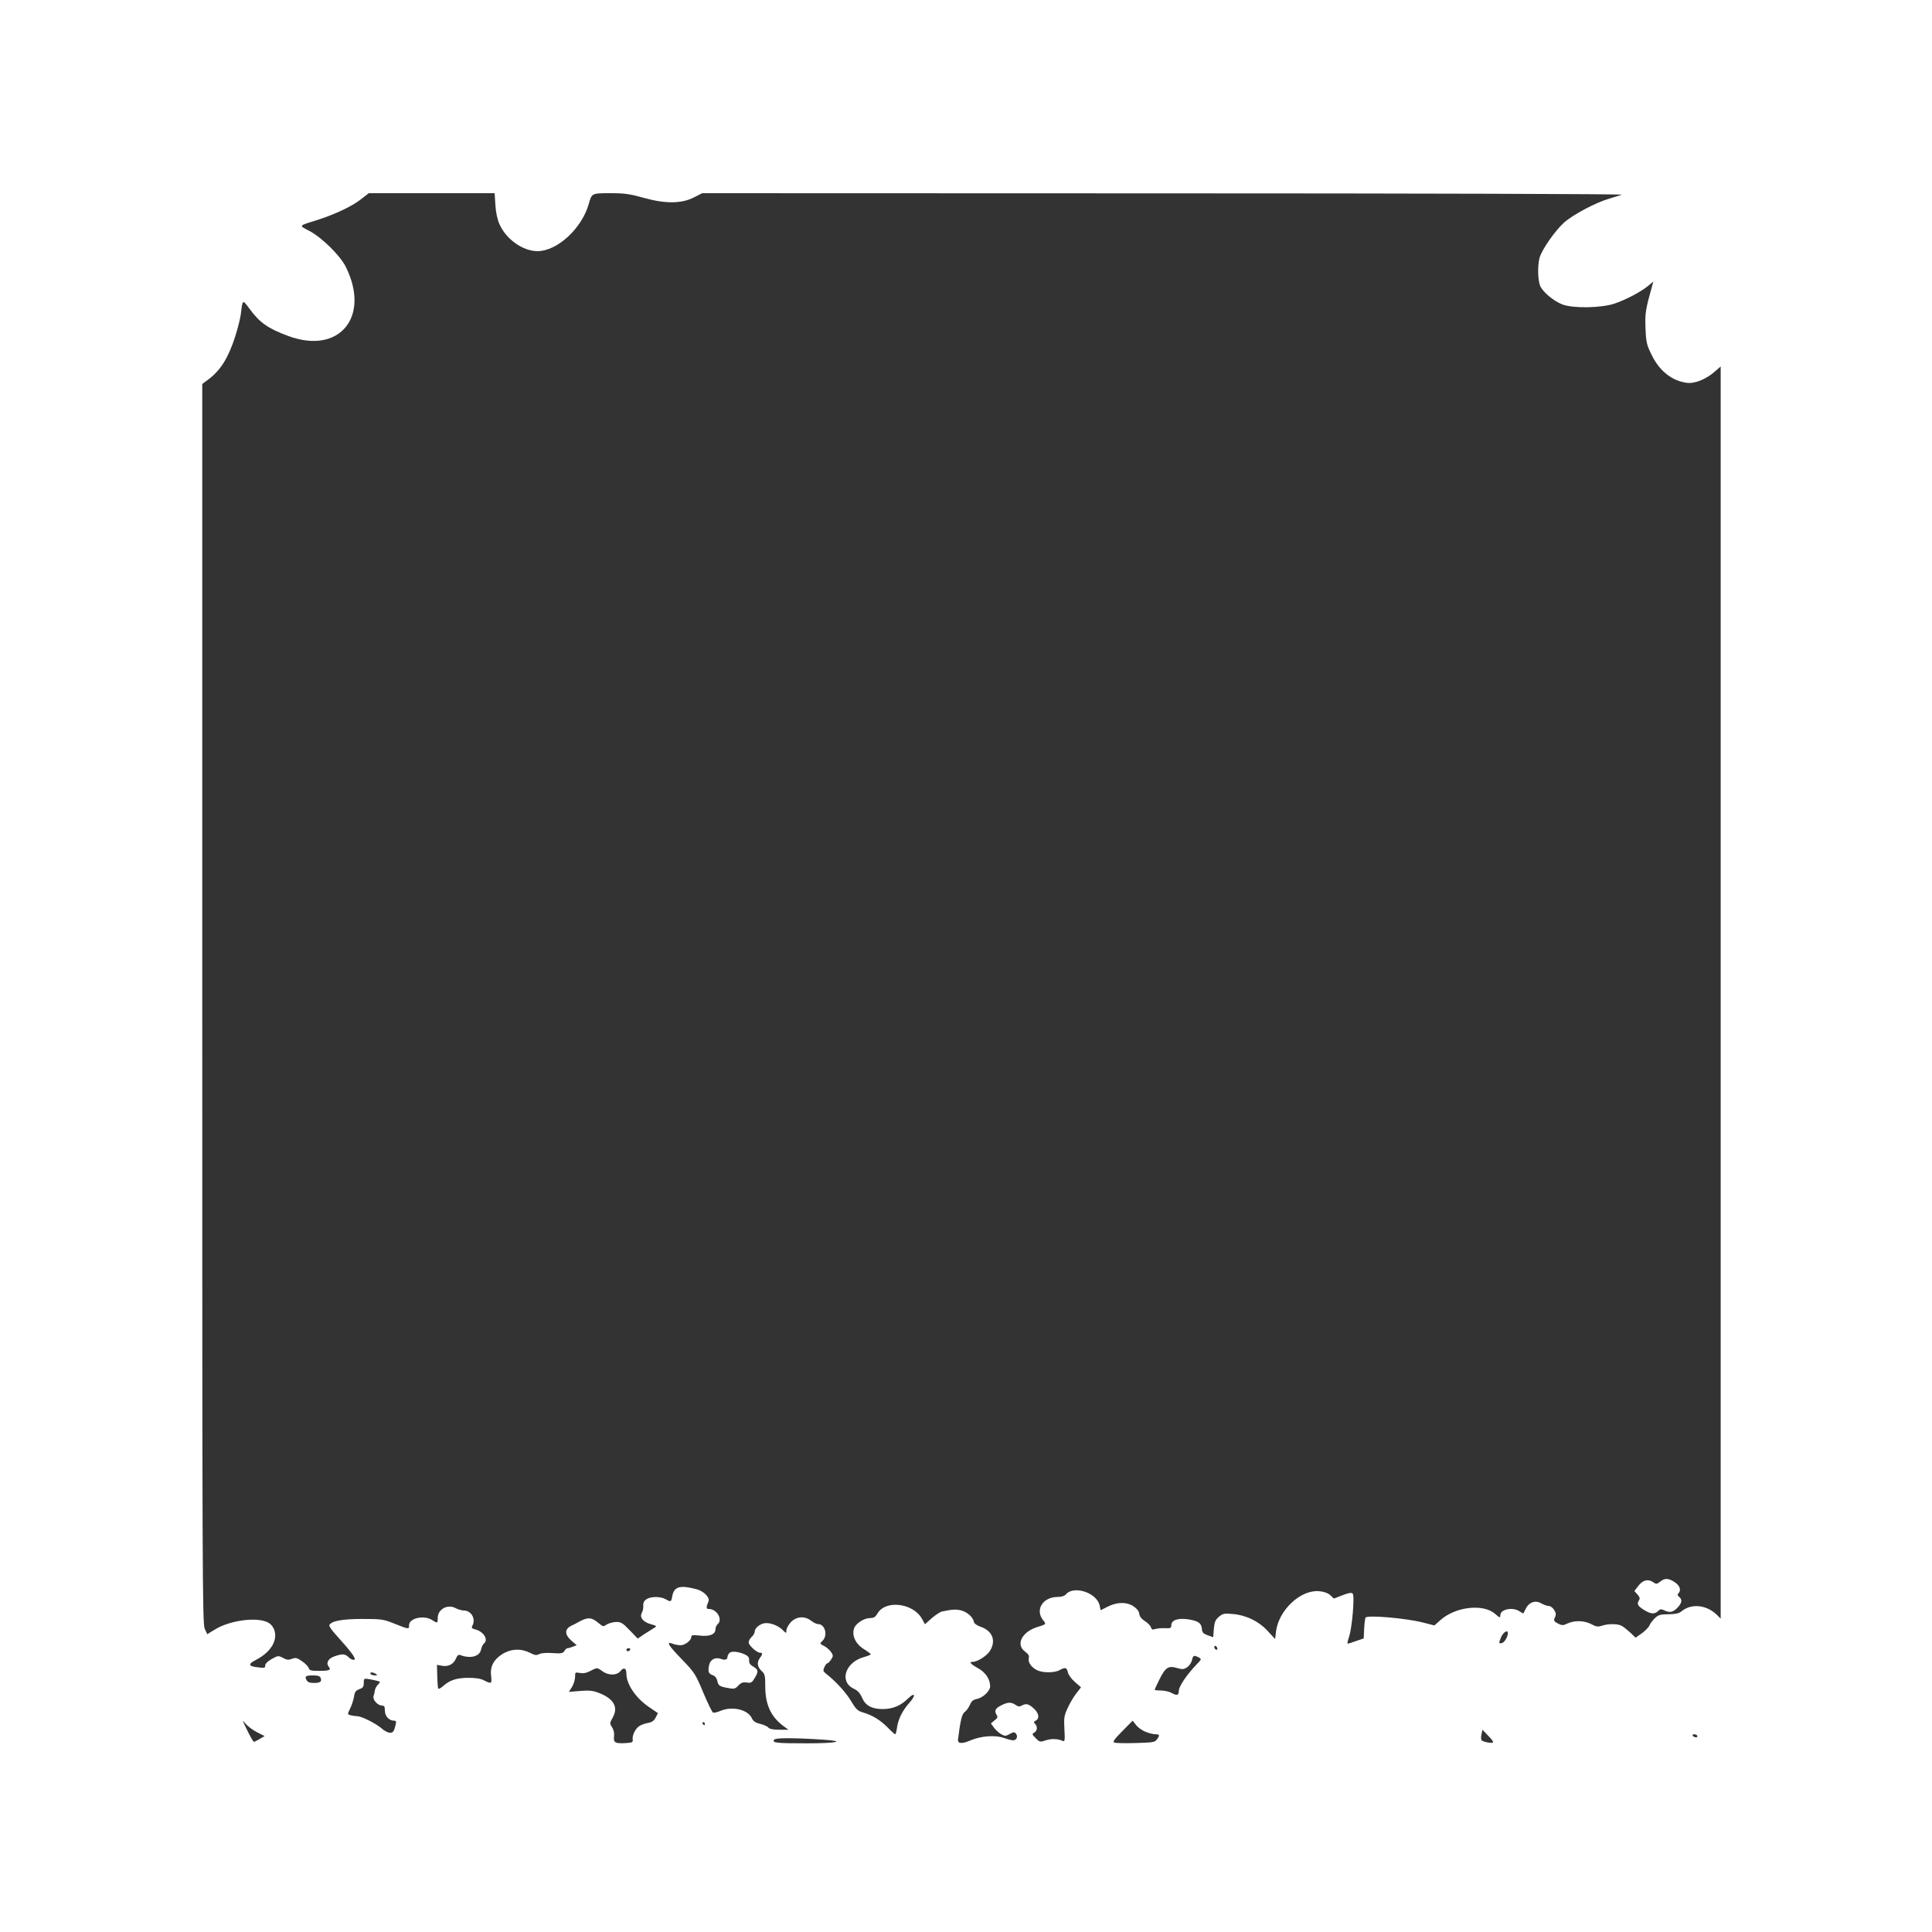 <?xml version="1.0" standalone="no"?>
<!DOCTYPE svg PUBLIC "-//W3C//DTD SVG 20010904//EN"
 "http://www.w3.org/TR/2001/REC-SVG-20010904/DTD/svg10.dtd">
<svg version="1.0" xmlns="http://www.w3.org/2000/svg"
 width="1280pt" height="1280pt" viewBox="0 0 1280 1280"
 preserveAspectRatio="xMidYMid meet">
<rect x="0" y="0" width="1280" height="1280" fill="#333333" stroke="none"/>
<g transform="translate(0,1280) scale(0.1,-0.1)"
fill="#ffffff" stroke="none">
<path d="M0 6400 l0 -6400 6400 0 6400 0 0 6400 0 6400 -6400 0 -6400 0 0
-6400z m3282 5043 c3 -50 13 -96 27 -128 44 -100 154 -178 251 -179 132 0 295
150 341 314 20 70 19 70 143 70 95 0 129 -5 222 -31 143 -40 251 -39 333 4
l53 27 3056 -1 c1682 0 3048 -4 3037 -9 -11 -4 -47 -15 -80 -25 -91 -26 -244
-107 -303 -160 -60 -54 -147 -179 -162 -233 -14 -52 -12 -147 4 -186 17 -40
88 -100 147 -123 71 -27 255 -24 344 5 77 26 180 80 228 121 l31 26 -7 -25
c-46 -164 -49 -186 -45 -287 4 -93 8 -109 42 -177 51 -104 133 -169 230 -182
52 -8 130 23 189 76 l37 32 0 -4148 0 -4148 -27 27 c-71 67 -171 75 -236 19
-13 -11 -39 -16 -82 -17 -54 0 -68 -4 -90 -25 -15 -14 -31 -35 -36 -47 -4 -12
-27 -36 -50 -53 l-43 -30 -35 34 c-20 18 -46 39 -58 45 -27 14 -91 14 -130 0
-26 -8 -38 -7 -69 10 -46 25 -113 27 -159 5 -30 -14 -36 -14 -64 0 -27 15 -29
19 -19 41 9 19 7 29 -6 50 -9 14 -25 25 -35 25 -11 0 -33 8 -49 17 -39 23 -80
9 -102 -32 -8 -17 -16 -32 -17 -34 -1 -1 -12 4 -25 13 -44 31 -128 15 -128
-25 0 -19 -3 -19 -35 9 -77 68 -260 48 -360 -40 l-42 -37 -74 19 c-117 30
-371 51 -382 33 -3 -5 -7 -37 -9 -73 l-3 -65 -50 -17 c-27 -10 -53 -18 -56
-18 -4 0 0 19 8 43 21 58 39 275 25 289 -8 8 -27 5 -68 -11 l-57 -22 -23 22
c-15 14 -41 24 -74 27 -122 11 -267 -123 -286 -266 l-6 -51 -49 53 c-59 65
-145 106 -234 113 -54 5 -64 3 -90 -19 -23 -20 -29 -35 -33 -80 l-4 -55 -37
13 c-28 10 -36 18 -38 40 -3 41 -25 56 -94 66 -69 9 -109 -6 -109 -42 0 -16
-6 -19 -42 -17 -24 1 -53 -2 -65 -6 -17 -6 -23 -3 -28 12 -3 11 -21 29 -40 41
-22 14 -35 30 -37 48 -2 17 -15 34 -37 49 -46 31 -109 30 -171 -1 l-48 -24 -6
29 c-17 87 -173 138 -225 75 -8 -10 -29 -16 -53 -16 -98 0 -152 -84 -98 -153
23 -28 23 -28 -39 -47 -101 -32 -143 -116 -80 -162 22 -16 29 -28 25 -43 -7
-27 16 -61 54 -80 36 -19 117 -19 150 0 37 21 48 18 55 -15 4 -17 24 -44 47
-64 l40 -35 -31 -40 c-17 -21 -43 -65 -57 -96 -24 -51 -26 -66 -22 -141 4 -74
3 -84 -11 -78 -34 15 -75 16 -112 4 -38 -13 -41 -12 -67 14 -25 25 -26 28 -10
37 21 12 23 40 6 58 -11 10 -10 14 5 22 26 15 20 49 -15 81 -34 30 -49 34 -79
18 -14 -8 -25 -7 -41 5 -29 19 -49 19 -92 -2 -42 -21 -50 -37 -34 -63 10 -16
8 -22 -13 -38 l-24 -20 21 -29 c12 -15 33 -35 48 -43 24 -13 29 -13 56 2 25
14 31 14 41 2 15 -18 4 -44 -18 -44 -10 0 -38 7 -63 16 -57 20 -150 13 -219
-16 -57 -25 -87 -23 -84 5 16 128 26 170 45 183 11 8 26 29 34 47 10 24 21 34
46 39 41 8 88 53 88 84 0 47 -31 93 -81 120 -50 28 -61 42 -34 42 31 0 94 40
114 73 42 68 16 133 -64 160 -25 9 -41 21 -43 33 -6 30 -43 63 -82 74 -34 9
-59 8 -127 -6 -12 -2 -43 -22 -69 -44 l-46 -41 -18 33 c-56 107 -242 131 -296
39 -14 -24 -25 -31 -49 -31 -40 0 -93 -34 -106 -67 -17 -47 8 -103 63 -138 26
-16 47 -32 47 -35 1 -3 -19 -11 -43 -18 -126 -33 -168 -163 -70 -210 26 -12
42 -29 55 -59 23 -54 65 -76 140 -76 66 1 118 23 165 70 46 45 54 22 10 -27
-46 -51 -75 -109 -83 -165 -3 -25 -9 -45 -12 -45 -4 0 -27 21 -51 46 -48 48
-99 80 -164 99 -34 10 -46 22 -78 76 -34 57 -102 131 -166 181 -19 15 -20 21
-10 43 6 14 15 25 19 25 5 0 16 11 25 25 15 23 15 27 0 50 -9 13 -30 32 -46
40 -30 15 -30 15 -10 35 36 36 16 110 -30 110 -10 0 -30 10 -46 22 -43 34
-100 29 -136 -11 -15 -17 -28 -41 -28 -53 0 -21 -1 -21 -28 6 -33 31 -92 50
-125 40 -31 -9 -57 -34 -57 -54 0 -9 -9 -25 -20 -35 -11 -10 -20 -26 -20 -36
0 -20 54 -69 76 -69 18 0 17 -10 -1 -34 -22 -29 -18 -59 10 -86 23 -21 25 -31
25 -102 0 -119 36 -199 117 -261 l37 -27 -61 0 c-39 0 -65 5 -72 14 -6 8 -31
19 -55 25 -30 7 -46 18 -54 36 -27 59 -129 83 -209 50 -20 -9 -42 -14 -49 -11
-6 2 -35 62 -65 133 -51 122 -57 132 -141 219 -92 95 -107 121 -62 104 14 -6
38 -10 53 -10 30 0 71 32 71 55 0 12 10 14 55 9 66 -8 105 8 105 41 0 13 7 28
15 35 35 29 -5 100 -58 100 -19 0 -20 9 -3 51 11 25 -33 68 -79 80 -110 29
-149 18 -161 -46 -7 -39 -9 -40 -44 -20 -33 19 -100 19 -128 -1 -15 -10 -22
-24 -20 -42 1 -15 -3 -36 -10 -48 -16 -30 9 -61 61 -75 37 -10 40 -13 23 -23
-10 -6 -40 -25 -65 -41 l-46 -31 -53 55 c-47 49 -58 56 -92 55 -21 -1 -48 -9
-61 -17 -21 -15 -24 -15 -51 8 -50 42 -74 43 -138 7 -8 -5 -28 -15 -45 -23
-45 -22 -45 -58 0 -98 l36 -31 -26 -10 c-15 -6 -30 -10 -36 -10 -5 0 -14 -8
-20 -19 -10 -15 -21 -17 -79 -13 -40 3 -75 0 -88 -7 -18 -9 -29 -8 -61 9 -61
30 -126 27 -185 -10 -57 -37 -81 -84 -72 -147 6 -48 1 -51 -47 -26 -22 12 -55
17 -107 17 -78 -1 -122 -16 -167 -57 -13 -11 -26 -18 -29 -15 -3 3 -6 40 -7
82 l-2 76 33 -6 c42 -8 77 10 93 48 8 20 17 27 28 23 67 -26 129 -10 138 36 3
16 12 34 19 40 32 26 -2 80 -58 94 -23 6 -26 10 -18 25 24 45 -8 100 -57 100
-13 0 -38 7 -55 16 -54 28 -118 -8 -118 -66 0 -35 -2 -36 -36 -14 -54 36 -154
14 -154 -34 0 -28 2 -28 -105 14 -65 26 -81 28 -205 28 -135 0 -208 -14 -218
-42 -2 -6 16 -33 40 -59 105 -116 140 -163 125 -169 -9 -3 -25 4 -36 15 -25
25 -42 26 -96 7 -42 -15 -57 -44 -36 -70 17 -20 2 -26 -65 -26 -53 0 -64 3
-69 19 -3 10 -23 31 -44 45 -33 23 -42 25 -66 16 -23 -9 -35 -8 -60 6 -30 16
-33 16 -76 -8 -28 -16 -43 -32 -42 -43 1 -15 -5 -17 -44 -12 -69 7 -73 21 -17
50 101 52 148 134 119 204 -10 22 -26 39 -49 48 -77 32 -244 8 -339 -49 l-54
-33 -17 37 c-15 34 -16 373 -16 4142 l0 4104 43 32 c79 60 130 142 175 282 17
52 33 118 37 145 13 104 11 103 59 38 66 -90 121 -129 253 -178 338 -127 549
122 385 455 -36 75 -159 196 -242 240 -72 38 -77 32 57 74 117 38 229 91 286
137 l50 39 417 0 417 0 5 -77z m6708 -9462 c0 -23 -20 -59 -36 -65 -25 -9 -26
-3 -9 37 14 33 45 52 45 28z m-1925 -109 c-8 -8 -25 10 -19 20 4 6 9 5 15 -3
4 -7 6 -15 4 -17z m-3890 -2 c-3 -5 -10 -10 -16 -10 -5 0 -9 5 -9 10 0 6 7 10
16 10 8 0 12 -4 9 -10z m3767 -51 c20 -11 19 -12 -15 -47 -64 -67 -117 -145
-117 -174 0 -31 -13 -34 -50 -13 -14 8 -44 14 -67 15 -24 0 -43 2 -43 5 0 2
14 34 32 69 39 79 59 92 116 75 35 -10 45 -10 67 5 14 9 28 30 32 46 6 33 14
36 45 19z m-3951 -91 c40 -30 96 -29 120 1 22 27 39 20 39 -18 0 -69 63 -162
149 -220 l60 -41 -15 -29 c-10 -21 -24 -31 -51 -36 -20 -3 -46 -13 -58 -21
-26 -17 -48 -63 -43 -90 2 -16 -4 -20 -41 -22 -74 -5 -88 2 -83 43 3 22 -2 45
-13 61 -16 26 -16 28 5 66 38 68 6 125 -95 163 -35 14 -63 17 -121 12 l-75 -6
21 33 c11 19 20 48 20 66 0 31 1 32 33 26 22 -4 43 0 67 13 46 24 46 24 81 -1z
m-1501 -18 c12 -8 11 -10 -7 -10 -12 0 -25 5 -28 10 -8 13 15 13 35 0z m-366
-26 c10 -25 -2 -34 -44 -34 -28 0 -42 5 -49 19 -14 25 -5 31 45 31 29 0 44 -5
48 -16z m379 -21 c18 -5 18 -6 1 -24 -10 -11 -19 -27 -20 -37 -1 -9 -5 -27 -9
-38 -8 -25 27 -64 57 -64 14 0 18 -8 18 -34 0 -36 28 -66 61 -66 15 0 16 -5 7
-40 -9 -32 -15 -40 -34 -40 -13 0 -39 13 -57 30 -39 33 -132 80 -162 80 -11 0
-30 3 -42 6 -22 6 -22 6 -4 43 10 20 22 55 26 78 5 34 12 43 36 52 24 8 29 16
29 41 0 30 1 31 38 25 20 -4 45 -9 55 -12z m-801 -339 l51 -26 -32 -19 c-17
-10 -35 -19 -39 -19 -4 0 -24 35 -45 78 -33 67 -34 73 -12 44 15 -18 50 -44
77 -58z m5888 2 c22 -9 52 -16 65 -16 29 0 30 -7 9 -35 -13 -18 -29 -20 -140
-23 -69 -2 -133 -1 -141 3 -13 4 -2 21 52 75 l69 70 23 -29 c12 -16 41 -36 63
-45z m-2920 54 c0 -5 -2 -10 -4 -10 -3 0 -8 5 -11 10 -3 6 -1 10 4 10 6 0 11
-4 11 -10z m5222 -123 c-4 -9 -63 1 -76 13 -4 4 -5 22 -1 39 l7 31 36 -38 c21
-20 36 -41 34 -45z m1353 43 c3 -5 -1 -10 -9 -10 -8 0 -18 5 -21 10 -3 6 1 10
9 10 8 0 18 -4 21 -10z m-5787 -26 c150 -10 87 -24 -112 -24 -204 0 -234 3
-216 25 10 12 133 12 328 -1z"/>
<path d="M10999 2321 c-22 -17 -27 -17 -44 -5 -34 25 -70 17 -100 -22 l-27
-35 20 -22 c15 -16 18 -27 12 -37 -17 -26 -11 -39 30 -65 46 -29 72 -31 95 -9
13 14 21 15 41 5 38 -17 58 -13 87 17 31 32 34 54 12 72 -11 9 -13 16 -5 24
20 20 10 51 -25 74 -42 27 -65 28 -96 3z"/>
<path d="M4833 1849 c-7 -7 -13 -19 -13 -25 0 -19 -16 -25 -42 -15 -40 15 -75
-5 -81 -46 -7 -42 -3 -51 28 -63 14 -5 24 -20 28 -38 6 -31 15 -36 79 -47 31
-6 41 -3 60 18 18 19 30 23 55 20 28 -5 35 -1 52 28 28 45 26 57 -8 77 -21 12
-29 23 -28 41 2 18 -6 29 -26 39 -42 20 -90 25 -104 11z"/>
</g>
</svg>
